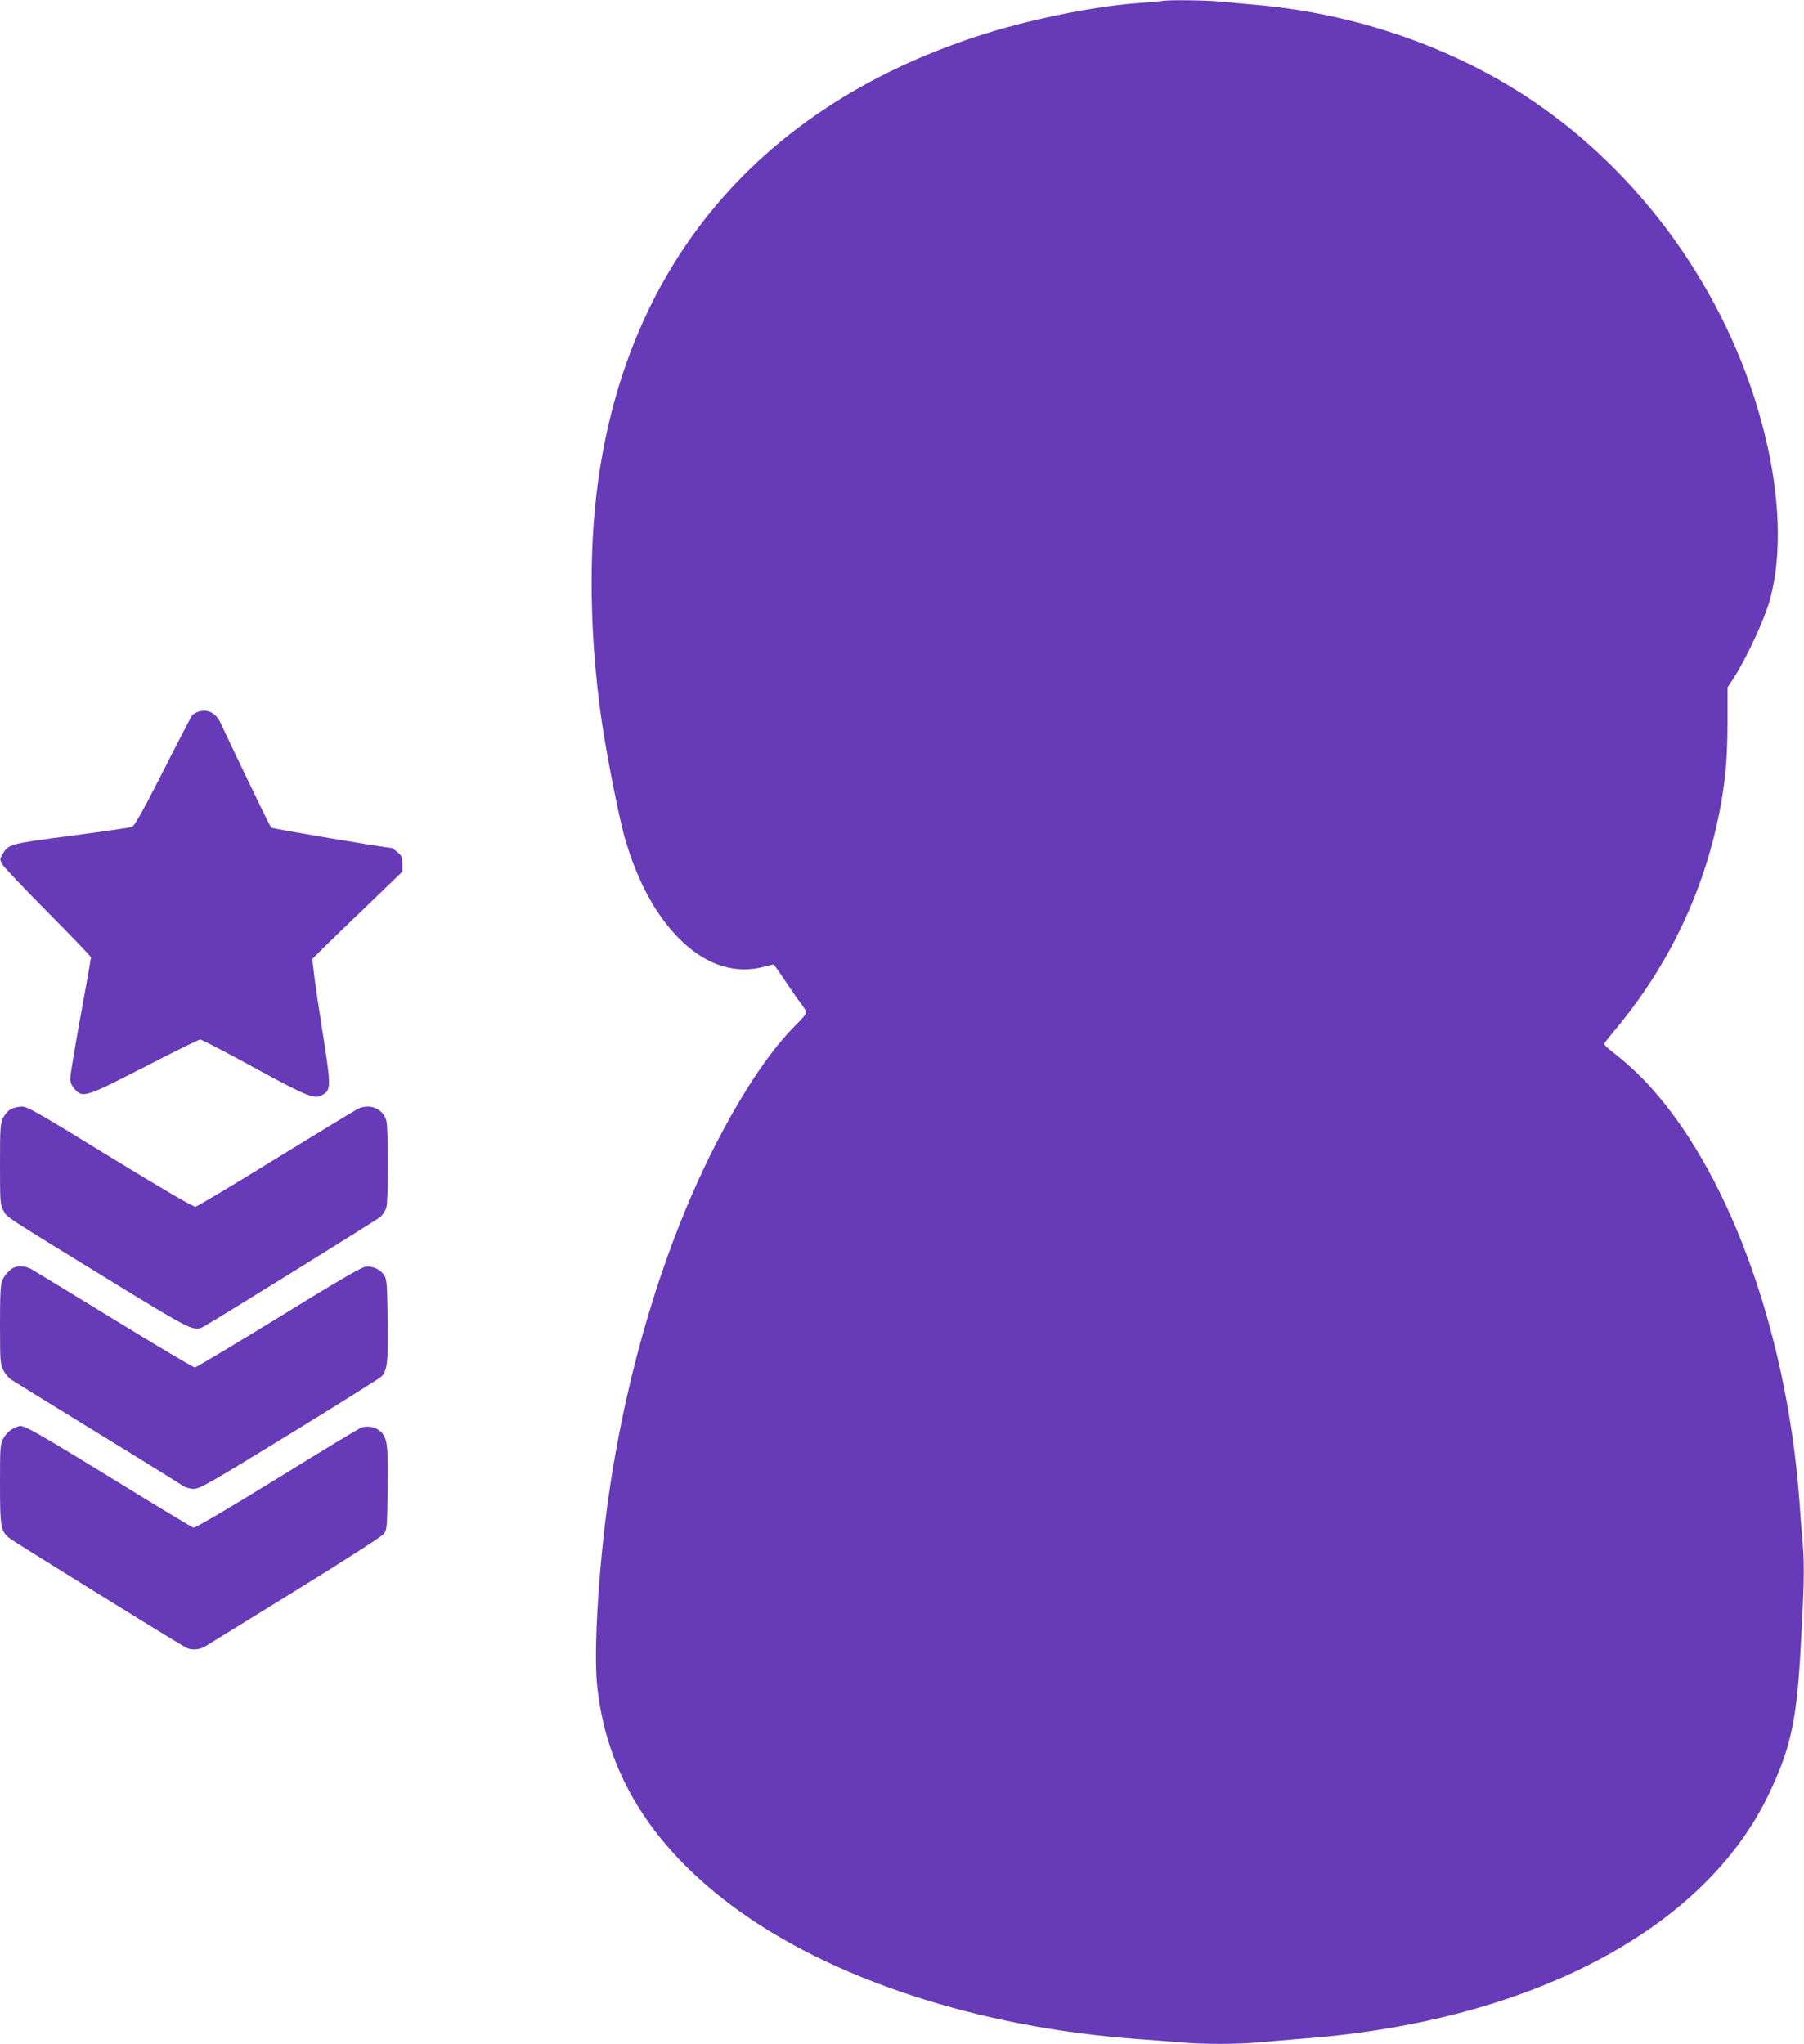 <?xml version="1.0" standalone="no"?>
<!DOCTYPE svg PUBLIC "-//W3C//DTD SVG 20010904//EN"
 "http://www.w3.org/TR/2001/REC-SVG-20010904/DTD/svg10.dtd">
<svg version="1.0" xmlns="http://www.w3.org/2000/svg"
 width="1130pt" height="1280pt" viewBox="0 0 1130 1280"
 preserveAspectRatio="xMidYMid meet">
<g transform="translate(0,1280) scale(0.1,-0.1)"
fill="#673ab7" stroke="none">
<path d="M7280 12794 c-8 -2 -80 -8 -159 -14 -282 -21 -699 -107 -1009 -210
-1381 -455 -2213 -1461 -2377 -2874 -51 -442 -35 -982 45 -1484 35 -217 99
-533 130 -647 81 -287 204 -511 365 -663 156 -148 333 -203 508 -157 32 8 60
15 62 15 3 0 37 -48 76 -107 40 -60 85 -124 101 -144 15 -20 28 -43 28 -51 0
-7 -27 -40 -61 -73 -157 -155 -324 -401 -495 -730 -336 -647 -585 -1480 -694
-2315 -54 -417 -80 -886 -61 -1083 53 -549 332 -1008 846 -1392 614 -458 1544
-763 2545 -835 85 -6 202 -15 260 -20 136 -13 367 -13 500 0 58 5 191 17 295
25 1408 111 2493 685 2895 1530 133 279 171 448 196 862 24 411 28 558 16 708
-7 77 -17 203 -22 280 -82 1075 -459 2089 -975 2624 -49 51 -126 120 -170 154
-44 33 -79 64 -77 70 1 5 34 46 72 92 379 453 616 1000 685 1581 10 79 16 213
16 344 l0 215 33 50 c86 132 201 380 235 508 73 279 61 633 -34 1023 -202 826
-722 1583 -1417 2067 -502 349 -1129 571 -1773 627 -71 6 -171 15 -222 20 -85
9 -329 12 -363 4z"/>
<path d="M1235 8340 c-12 -4 -26 -14 -32 -21 -6 -8 -89 -166 -183 -352 -124
-244 -178 -341 -194 -346 -11 -4 -183 -29 -381 -55 -387 -51 -392 -52 -429
-116 -18 -31 -18 -33 -1 -64 10 -17 139 -153 286 -301 148 -149 269 -275 269
-281 0 -5 -29 -170 -65 -366 -36 -196 -65 -373 -65 -392 0 -25 9 -45 28 -67
50 -56 67 -51 439 140 182 94 338 171 347 171 9 0 161 -79 338 -176 342 -186
381 -202 431 -169 53 34 52 48 -13 459 -33 208 -56 384 -52 391 4 7 132 133
285 279 l277 267 0 49 c0 42 -4 52 -31 74 -17 14 -34 26 -37 26 -41 1 -746
120 -753 127 -6 6 -75 147 -155 314 -80 167 -154 323 -165 347 -30 61 -87 86
-144 62z"/>
<path d="M68 5854 c-16 -8 -37 -32 -48 -54 -18 -36 -20 -59 -20 -291 0 -241 1
-253 22 -291 25 -44 -14 -19 675 -442 511 -313 519 -317 580 -283 83 46 1082
666 1104 685 16 13 33 40 39 60 13 48 13 496 0 544 -22 77 -107 111 -183 71
-18 -9 -248 -149 -512 -311 -264 -163 -489 -297 -500 -299 -13 -3 -199 106
-534 311 -457 281 -519 316 -555 316 -23 -1 -53 -8 -68 -16z"/>
<path d="M90 4863 c-27 -10 -61 -47 -76 -82 -11 -26 -14 -90 -14 -278 0 -223
2 -247 20 -283 11 -21 32 -47 47 -58 16 -11 258 -160 538 -332 281 -172 522
-322 537 -333 17 -12 44 -20 70 -21 39 0 89 28 596 339 305 187 564 350 577
361 41 37 47 87 43 358 -3 220 -5 255 -21 279 -25 38 -73 60 -118 54 -26 -3
-188 -98 -545 -318 -280 -172 -516 -313 -524 -313 -8 0 -236 135 -505 300
-270 166 -505 308 -522 318 -32 16 -74 20 -103 9z"/>
<path d="M80 3852 c-20 -9 -44 -34 -57 -57 -22 -38 -23 -50 -23 -286 0 -270 4
-296 58 -341 22 -19 1013 -633 1105 -685 32 -19 88 -16 122 6 17 11 270 167
564 348 308 190 543 341 555 357 20 26 21 42 24 280 4 274 -2 322 -44 361 -33
30 -84 39 -126 22 -18 -8 -257 -152 -531 -322 -299 -184 -505 -305 -515 -302
-9 2 -240 141 -512 309 -450 276 -540 328 -574 328 -6 0 -27 -8 -46 -18z"/>
</g>
</svg>

